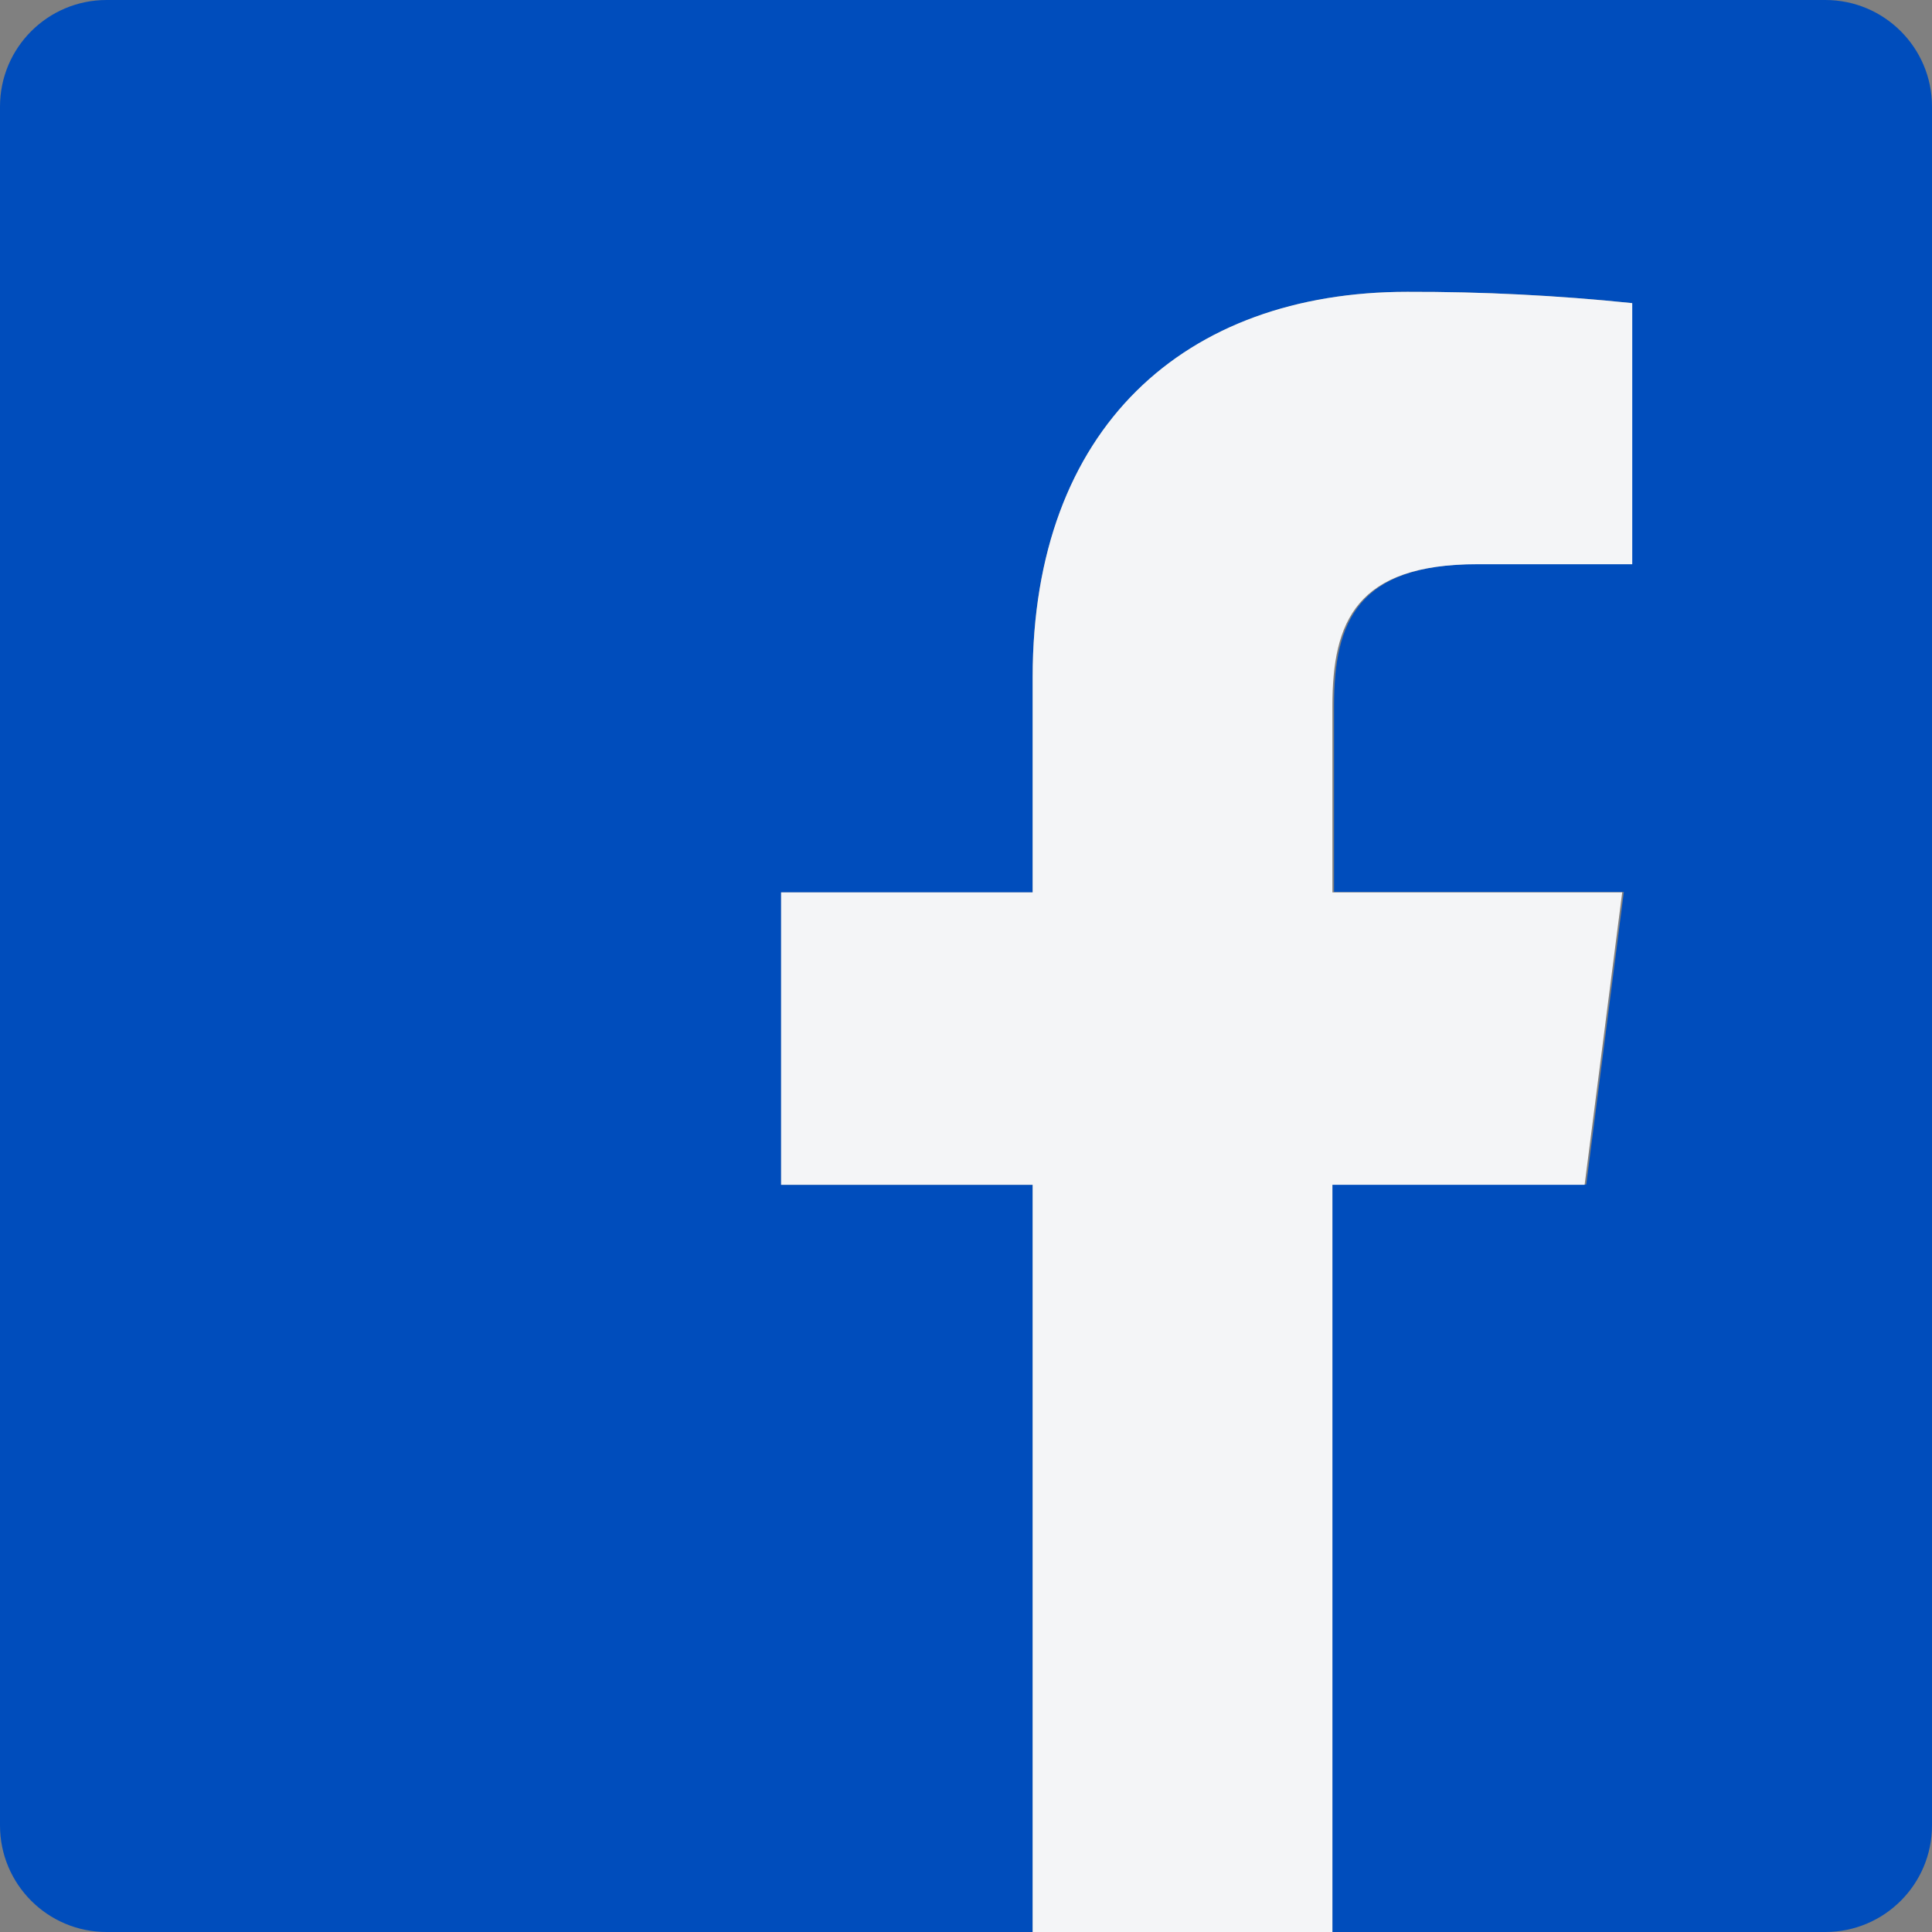 <svg width="20" height="20" viewBox="0 0 20 20" fill="none" xmlns="http://www.w3.org/2000/svg">
<rect x="0" y="0" width="20" height="20" fill="#808080" stroke="none"/>
<path fill-rule="evenodd" clip-rule="evenodd" d="M18.896 0H1.103C0.494 0 0 0.494 0 1.103V18.897C0 19.506 0.494 20 1.103 20H10.69V12.265H8.086V9.238H10.69V7.01C10.69 4.428 12.269 3.021 14.572 3.021C15.349 3.019 16.124 3.058 16.896 3.138V5.838H15.31C14.055 5.838 13.81 6.431 13.81 7.307V9.234H16.81L16.421 12.262H13.793V20H18.896C19.506 20 20 19.506 20 18.897V1.103C20 0.494 19.506 0 18.896 0Z" fill="#004DBC"/>
<path fill-rule="evenodd" clip-rule="evenodd" d="M13.793 20V12.265H16.404L16.793 9.238H13.793V7.31C13.793 6.434 14.038 5.841 15.293 5.841H16.897V3.138C16.123 3.058 15.347 3.019 14.569 3.021C12.262 3.021 10.69 4.428 10.69 7.01V9.238H8.086V12.265H10.69V20H13.793Z" fill="#F4F5F7"/>
</svg>
